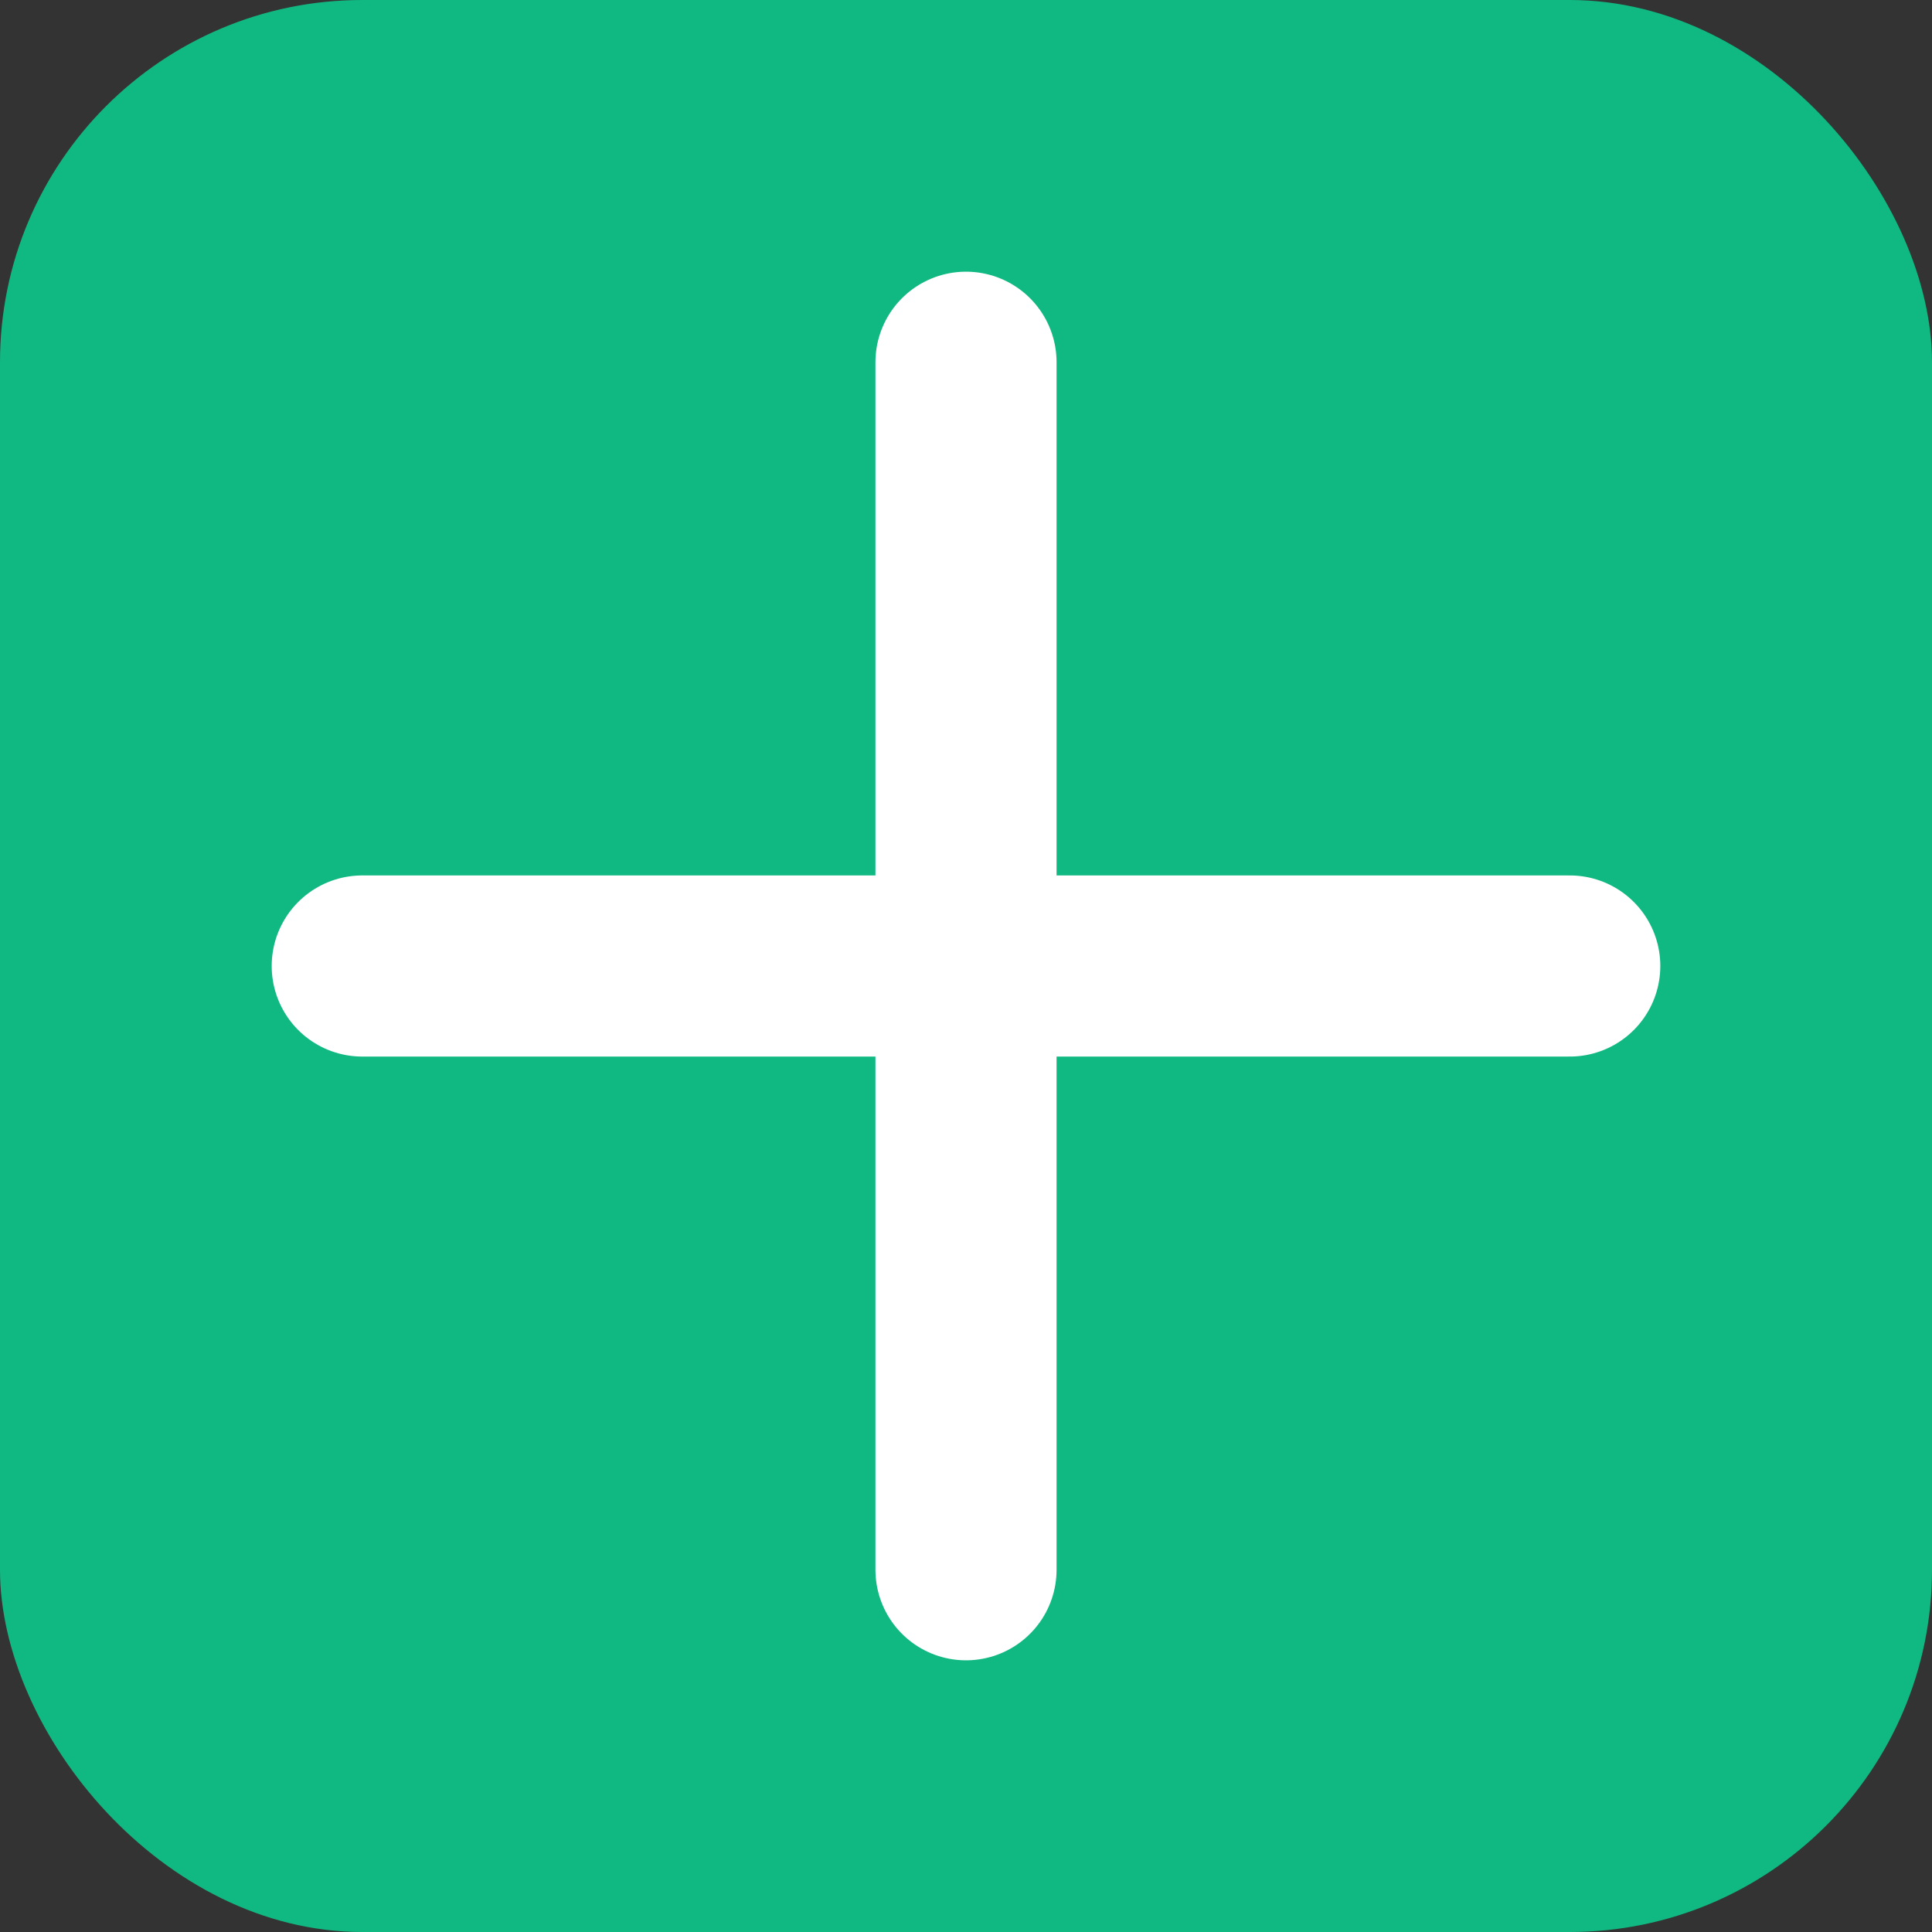<svg xmlns="http://www.w3.org/2000/svg" viewBox="0 0 32 32" fill="none">
  <rect x="0" y="0" width="32" height="32" fill="#333333" stroke="none"/>
  <rect width="32" height="32" rx="6" fill="#10B981"/>
  <path d="M16 6v20M6 16h20" stroke="white" stroke-width="3" stroke-linecap="round"/>
  <circle cx="16" cy="16" r="2" fill="white"/>
</svg>
